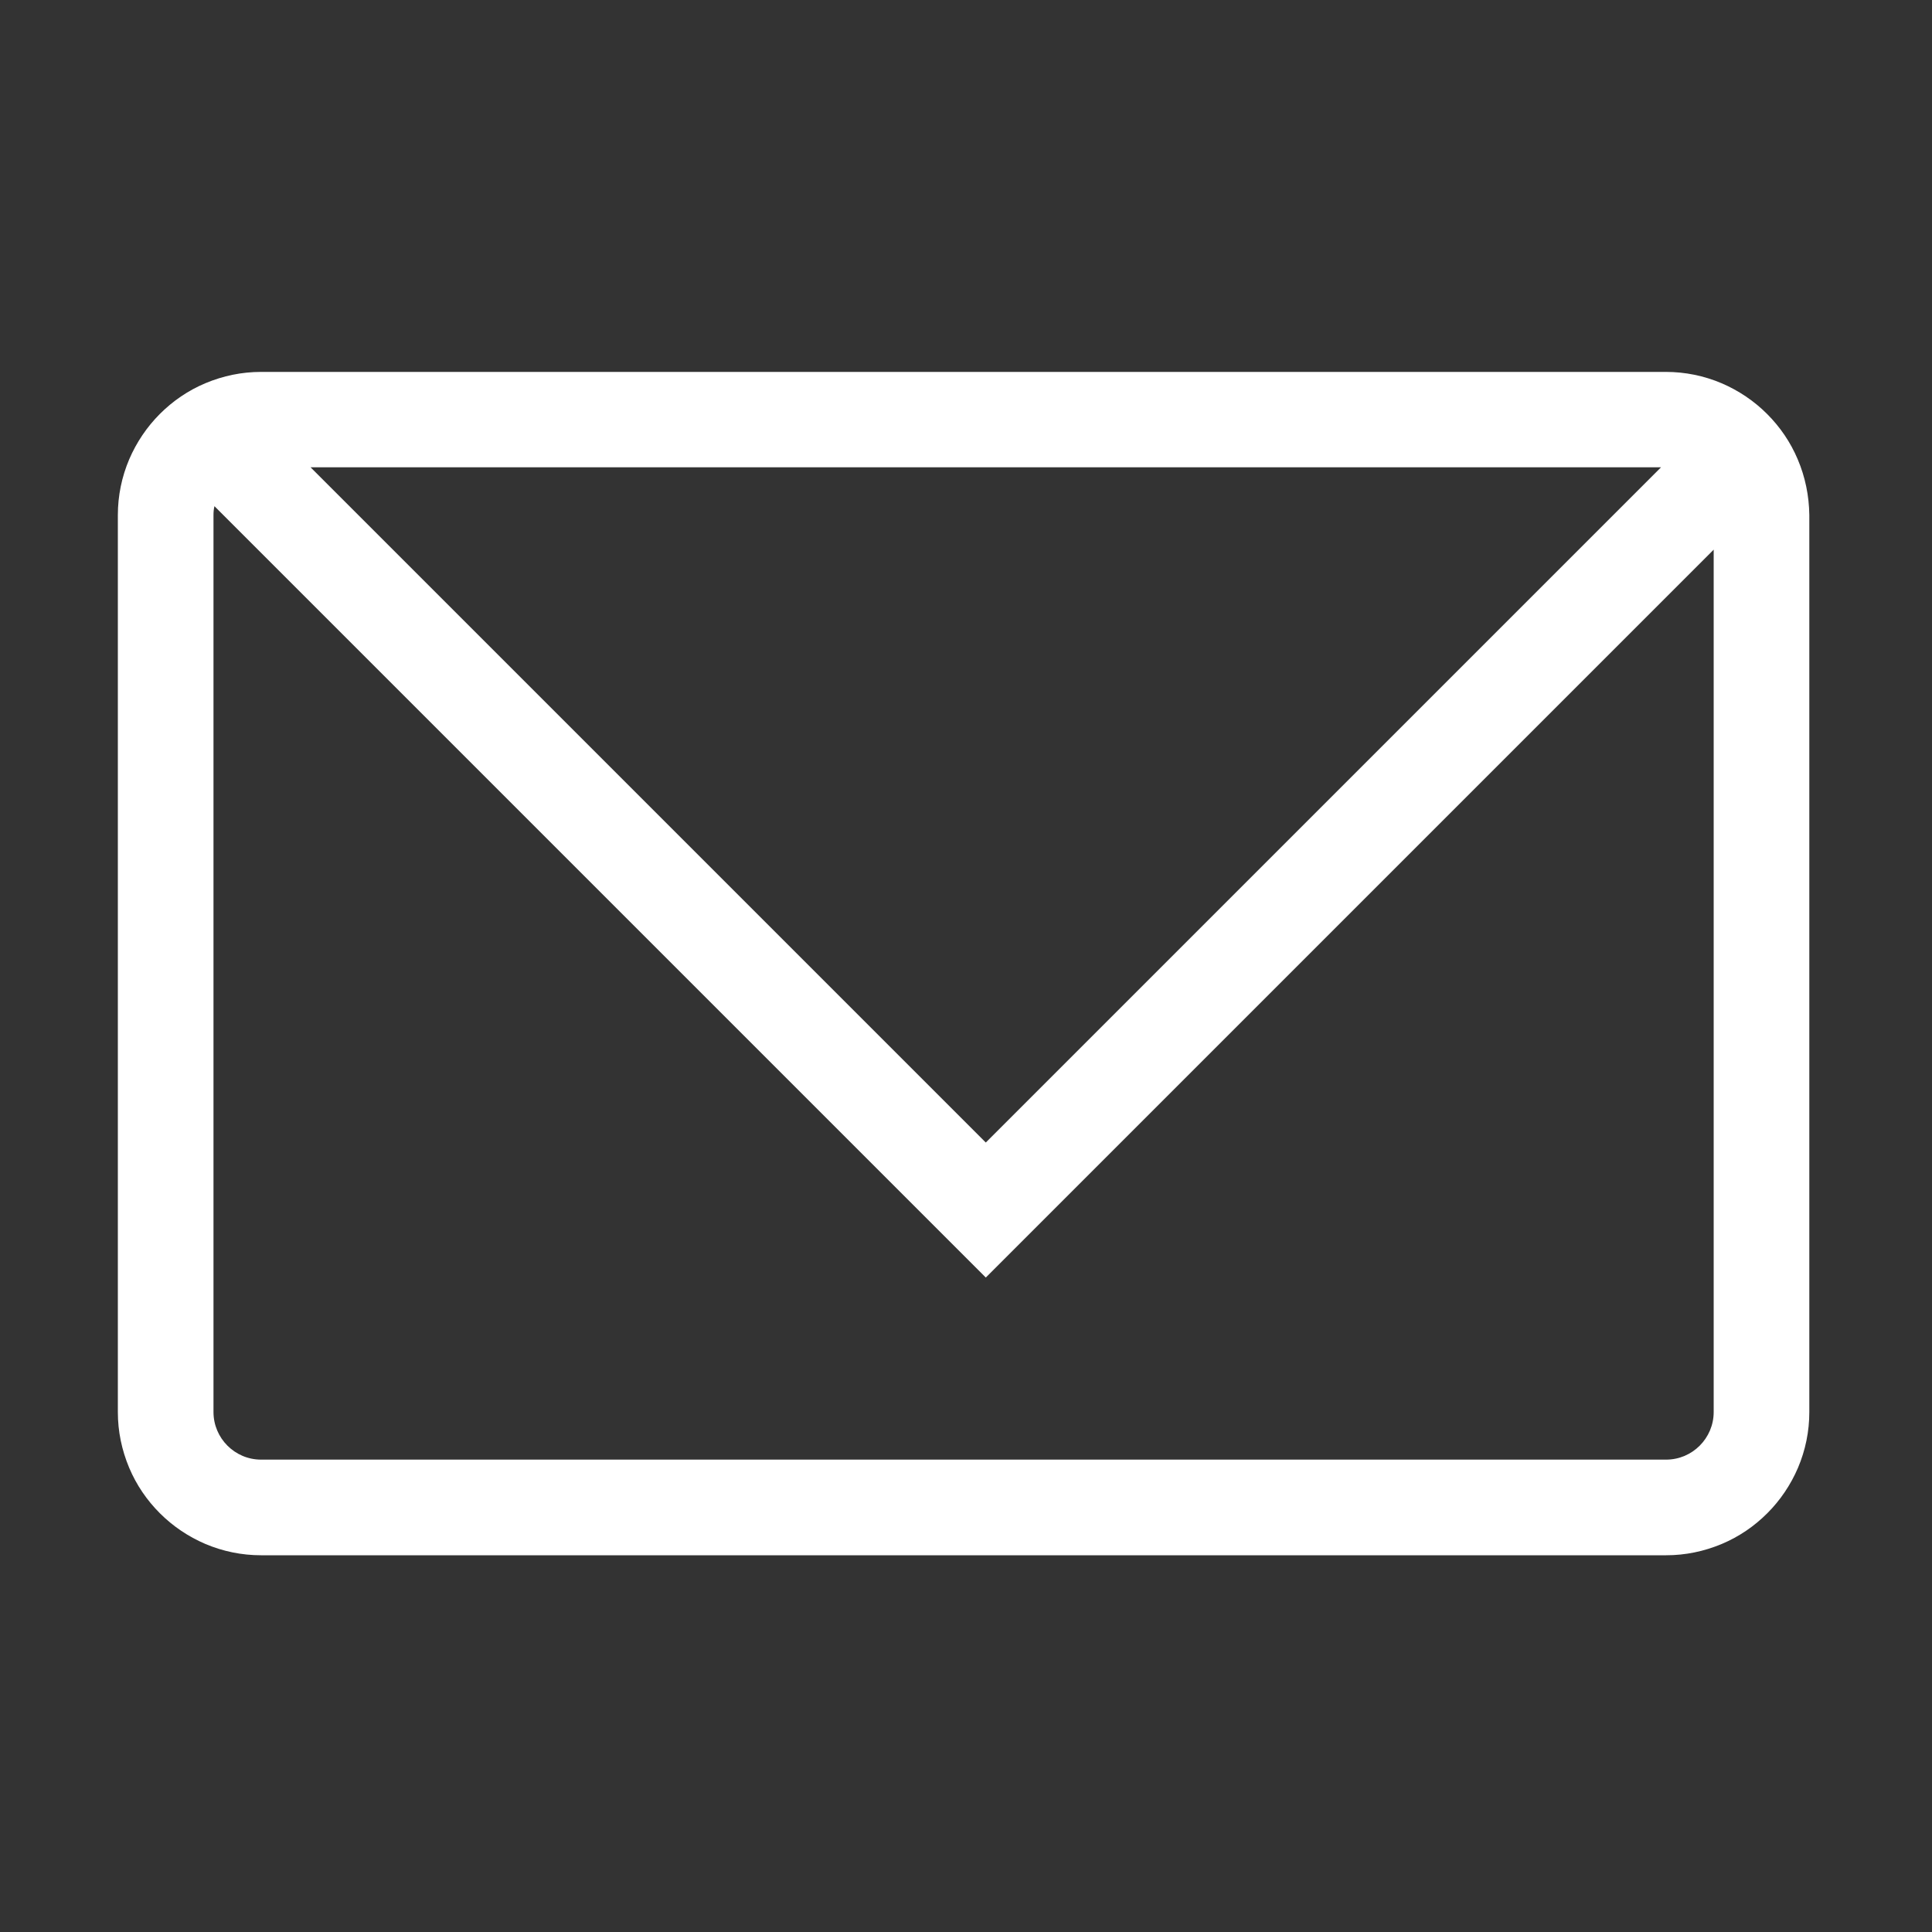 <?xml version="1.0" encoding="utf-8"?>
<!-- Generator: Adobe Illustrator 27.6.1, SVG Export Plug-In . SVG Version: 6.00 Build 0)  -->
<svg version="1.1" id="レイヤー_1" xmlns="http://www.w3.org/2000/svg" xmlns:xlink="http://www.w3.org/1999/xlink" x="0px"
	 y="0px" viewBox="0 0 800 800" style="enable-background:new 0 0 800 800;" xml:space="preserve">
<rect x="0" y="0" width="800" height="800" fill="#333333" stroke="none"/>
<style type="text/css">
	.st0{display:none;fill:none;}
	.st1{fill:#FFFFFF;}
</style>
<rect x="-147.2" y="-149.4" class="st0" width="5000" height="5000"/>
<path class="st1" d="M744.4,190.2c-3-7.1-7.3-13.4-12.7-18.8c-5.4-5.4-11.8-9.7-18.8-12.7c-7.3-3.1-15.1-4.7-23.1-4.7H108.1
	c-8,0-15.7,1.6-23.1,4.7c-7.1,3-13.4,7.3-18.8,12.7c-5.4,5.4-9.7,11.8-12.7,18.8c-3.1,7.3-4.7,15.1-4.7,23.1v371.4
	c0,8,1.6,15.7,4.7,23.1c3,7.1,7.3,13.4,12.7,18.8c5.4,5.4,11.8,9.7,18.8,12.7c7.3,3.1,15.1,4.7,23.1,4.7h581.8
	c8,0,15.7-1.6,23.1-4.7c7.1-3,13.4-7.3,18.8-12.7c5.4-5.4,9.7-11.8,12.7-18.8c3.1-7.3,4.7-15.1,4.7-23.1V213.3
	C749.1,205.3,747.5,197.5,744.4,190.2z M687.8,193.5L408.2,473.1L128.6,193.5H687.8z M689.9,604.4H108.1c-10.9,0-19.7-8.9-19.7-19.7
	V213.3c0-1.3,0.1-2.5,0.4-3.7L408.2,529l301.4-301.4v357.1C709.6,595.5,700.8,604.4,689.9,604.4z"/>
</svg>
